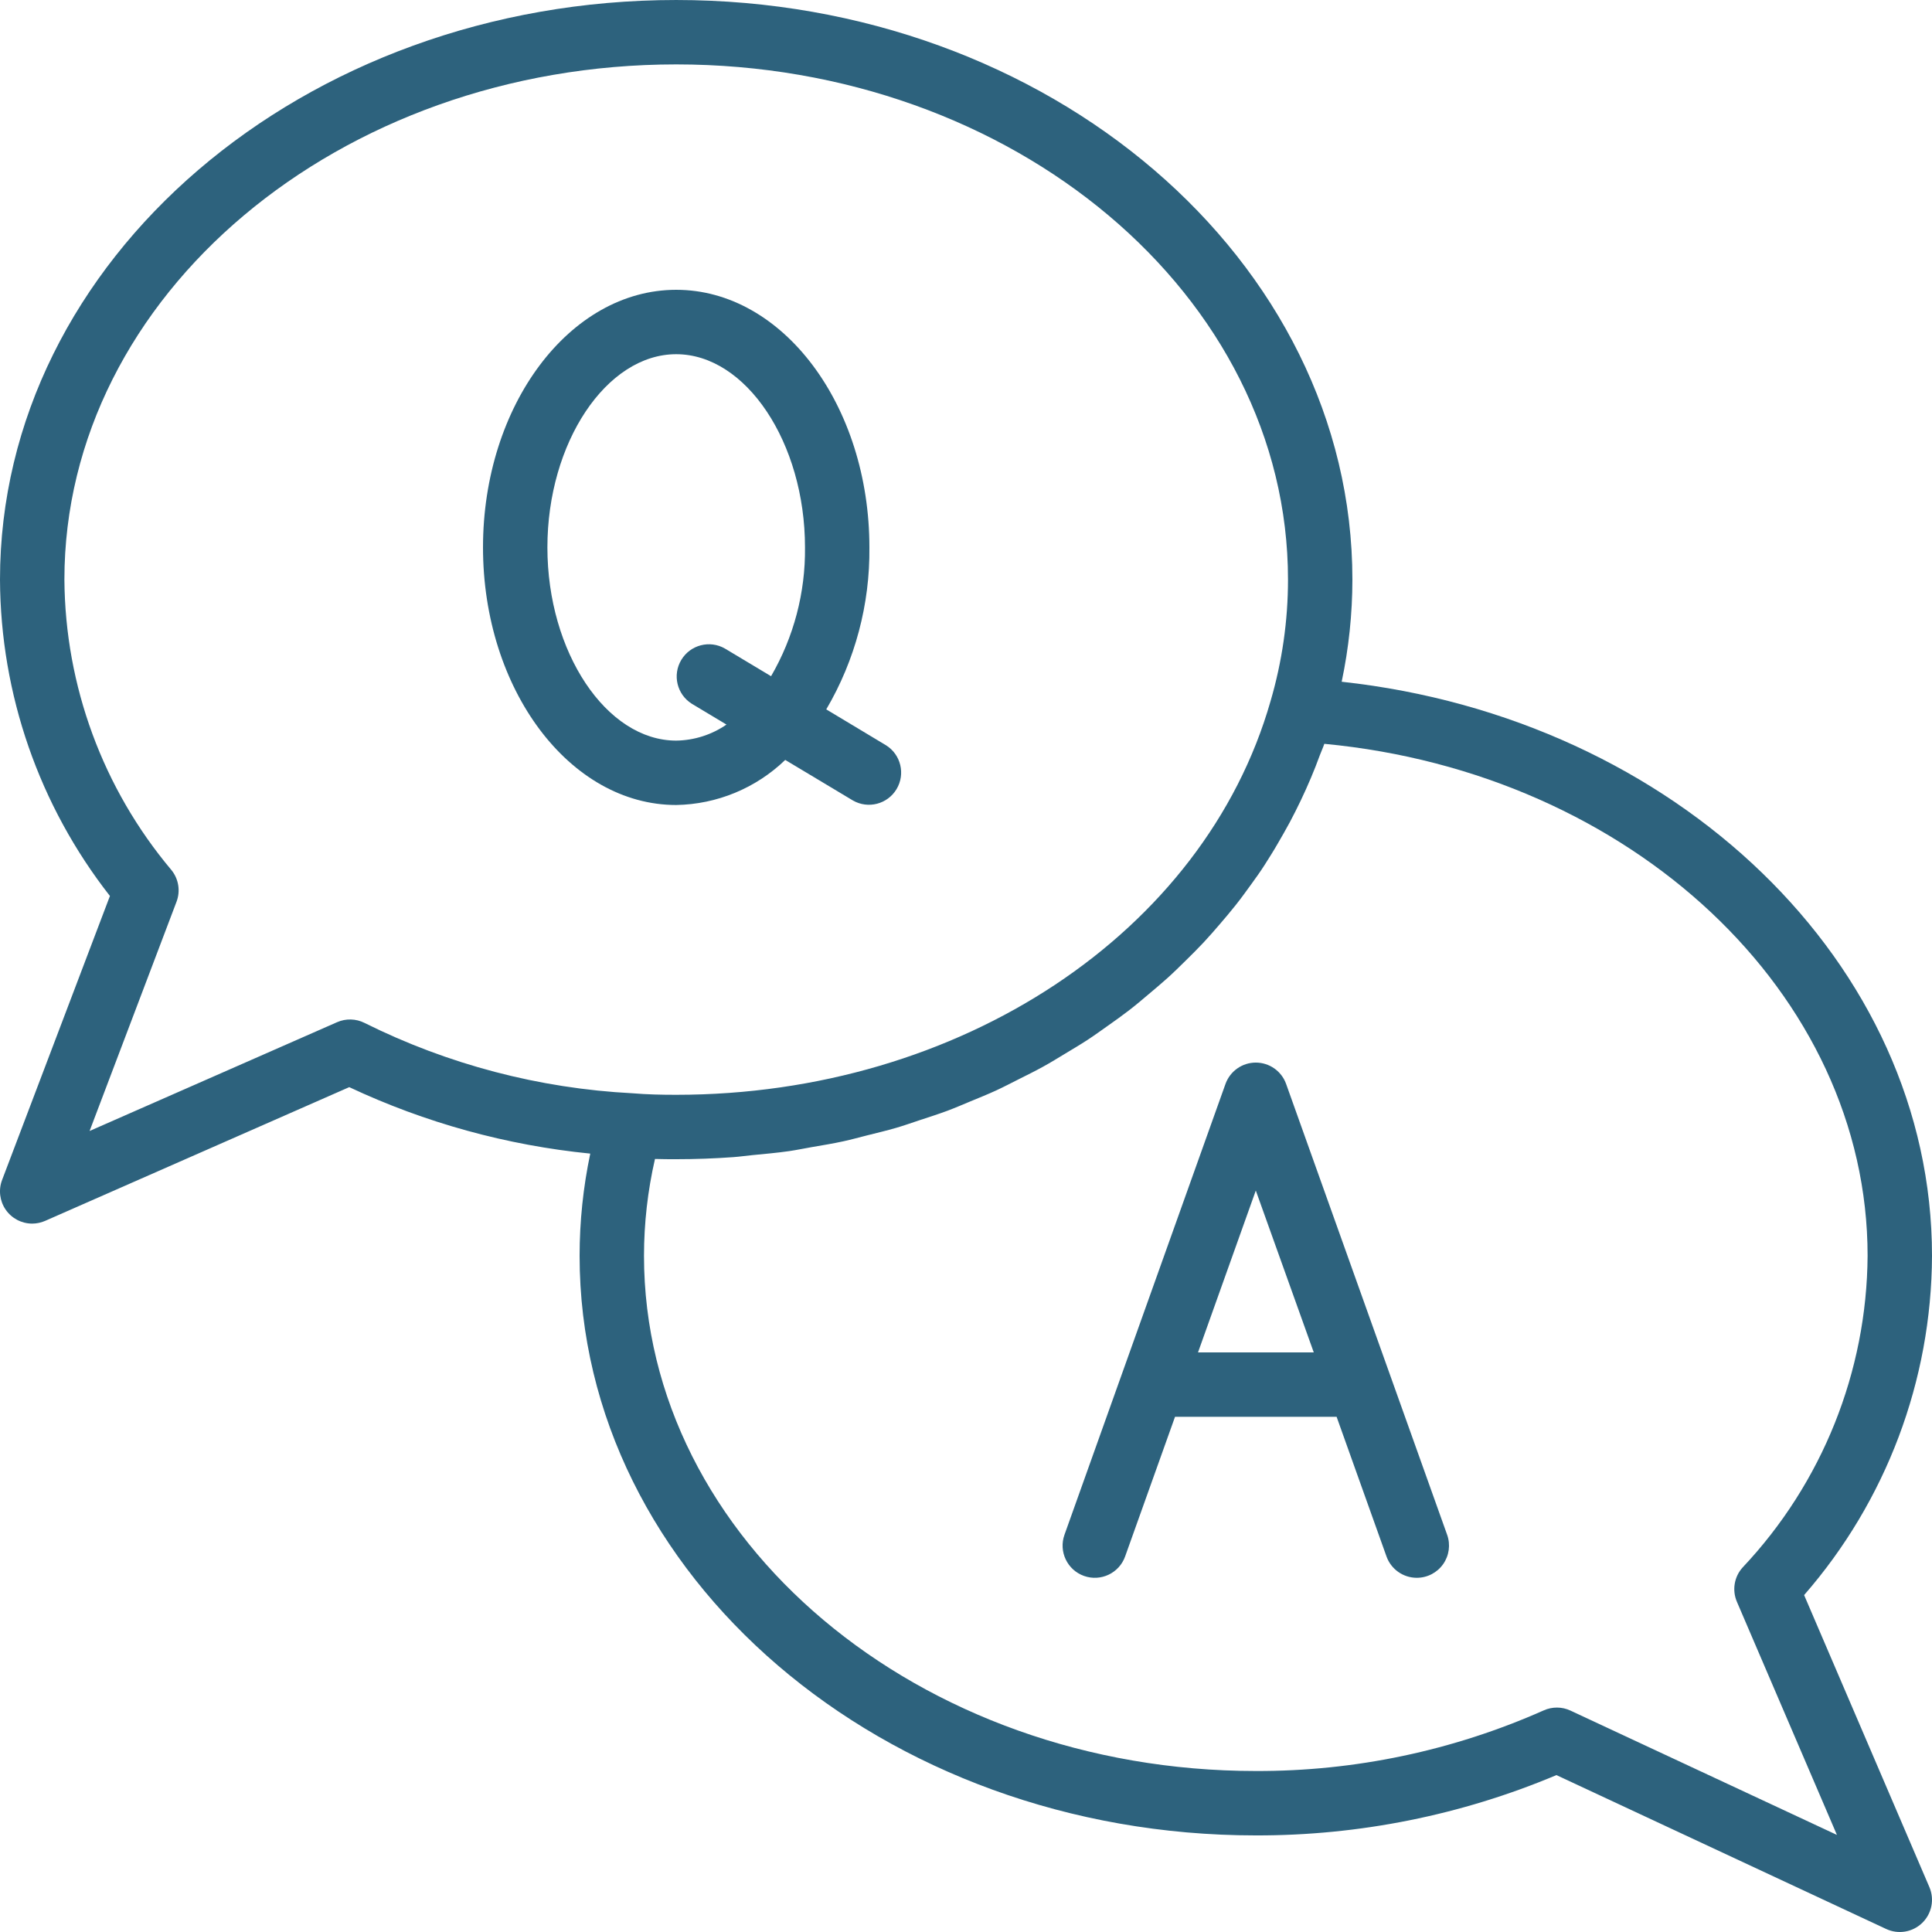 <?xml version="1.0" encoding="UTF-8"?> <!-- Generator: Adobe Illustrator 23.0.1, SVG Export Plug-In . SVG Version: 6.00 Build 0) --> <svg xmlns="http://www.w3.org/2000/svg" xmlns:xlink="http://www.w3.org/1999/xlink" id="Layer_1" x="0px" y="0px" viewBox="0 0 480 480" style="enable-background:new 0 0 480 480;" xml:space="preserve"> <style type="text/css"> .st0{fill:#2D627D;} </style> <path class="st0" d="M195.09,188.801l16.801,10.07c3.777,2.18,8.605,0.93,10.852-2.809s1.086-8.59-2.613-10.902l-14.848-8.918 c7.164-12.191,10.867-26.105,10.719-40.242c0-35.289-21.527-64-48-64s-48,28.711-48,64s21.527,64,48,64 C178.121,199.829,187.801,195.829,195.09,188.801z M136,136.001c0-26.016,14.656-48,32-48s32,21.984,32,48 c0.121,11.23-2.793,22.289-8.43,32l-11.449-6.863c-3.777-2.18-8.605-0.93-10.852,2.809c-2.25,3.738-1.086,8.59,2.613,10.902 l8.613,5.168c-3.68,2.535-8.027,3.922-12.496,3.984C150.656,184.001,136,162.016,136,136.001z"></path> <path class="st0" d="M319.535,269.313c-1.133-3.188-4.152-5.316-7.535-5.316s-6.398,2.129-7.535,5.316l-40,112 c-1.484,4.16,0.688,8.738,4.848,10.223c4.164,1.484,8.738-0.684,10.223-4.848l12.395-34.688h40.145l12.391,34.688 c1.137,3.188,4.152,5.312,7.535,5.312c2.602,0,5.043-1.262,6.539-3.391c1.5-2.125,1.871-4.848,0.996-7.297L319.535,269.313z M297.641,336.001L312,295.786l14.402,40.215H297.641z"></path> <path class="st0" d="M448.227,396.29c20.375-23.363,31.656-53.285,31.773-84.289c0-72.598-63.711-133.598-146.664-142.625 c1.762-8.344,2.656-16.848,2.664-25.375c0-79.398-75.359-144-168-144S0,64.602,0,144.001c0.125,28.508,9.734,56.16,27.312,78.602 L0.52,293.161c-0.934,2.457-0.598,5.219,0.895,7.383c1.496,2.164,3.957,3.457,6.586,3.457c1.102-0.004,2.191-0.23,3.199-0.672 l75.57-33.23c18.875,8.863,39.125,14.449,59.879,16.512c-1.758,8.348-2.645,16.859-2.648,25.391c0,79.402,75.359,144,168,144 c25.652,0.059,51.055-5.035,74.695-14.984l81.922,38.234c3.008,1.402,6.566,0.805,8.949-1.504s3.094-5.848,1.785-8.898 L448.227,396.29z M83.746,253.961l-61.488,27.031l21.598-56.953c1.016-2.676,0.527-5.688-1.285-7.902 c-17-20.211-26.395-45.727-26.57-72.137c0-70.574,68.184-128,152-128s152,57.426,152,128c0,10.219-1.461,20.387-4.336,30.191 c-16.465,57.594-77.223,97.809-147.664,97.809c-3.605,0-7.152-0.07-10.902-0.383c-23.145-1.199-45.797-7.148-66.543-17.48 C88.422,253.067,85.926,253.004,83.746,253.961z M390.184,424.993c-2.113-0.988-4.551-1-6.68-0.039 c-22.508,9.996-46.875,15.125-71.504,15.047c-83.816,0-152-57.422-152-128c0.004-8.098,0.918-16.172,2.73-24.062 c1.75,0.062,3.504,0.062,5.27,0.062c4.77,0,9.496-0.172,14.176-0.512c1.602-0.113,3.129-0.344,4.707-0.496 c3.07-0.297,6.148-0.566,9.176-1c1.863-0.273,3.68-0.656,5.52-0.977c2.68-0.465,5.375-0.895,8-1.473 c1.957-0.422,3.863-0.965,5.789-1.445c2.457-0.617,4.93-1.199,7.348-1.906c1.965-0.574,3.879-1.262,5.82-1.902 c2.297-0.762,4.609-1.488,6.859-2.328c1.941-0.727,3.832-1.551,5.742-2.344c2.152-0.887,4.32-1.762,6.398-2.719 c1.906-0.883,3.746-1.852,5.602-2.785c2.016-1.008,4.039-2.008,6-3.09c1.961-1.078,3.625-2.117,5.418-3.199 c1.789-1.078,3.766-2.246,5.598-3.441c1.832-1.191,3.465-2.398,5.176-3.598c1.715-1.199,3.48-2.473,5.168-3.77s3.266-2.641,4.871-4 c1.609-1.359,3.203-2.688,4.754-4.086c1.551-1.402,3.039-2.875,4.527-4.336c1.488-1.465,2.938-2.898,4.336-4.395 c1.402-1.496,2.785-3.086,4.137-4.664c1.352-1.574,2.648-3.109,3.91-4.703c1.266-1.59,2.496-3.289,3.707-4.961 c1.207-1.672,2.398-3.312,3.473-5.008c1.07-1.695,2.191-3.445,3.199-5.207c1.008-1.758,2.055-3.527,3.016-5.336 s1.855-3.582,2.727-5.406s1.746-3.762,2.551-5.672c0.809-1.914,1.508-3.691,2.203-5.602c0.352-0.961,0.797-1.871,1.117-2.84 C405.234,192.001,464,246.84,464,312.001c-0.191,28.801-11.281,56.461-31.039,77.418c-2.109,2.316-2.668,5.656-1.434,8.535 l24.852,57.926L390.184,424.993z"></path> </svg> 